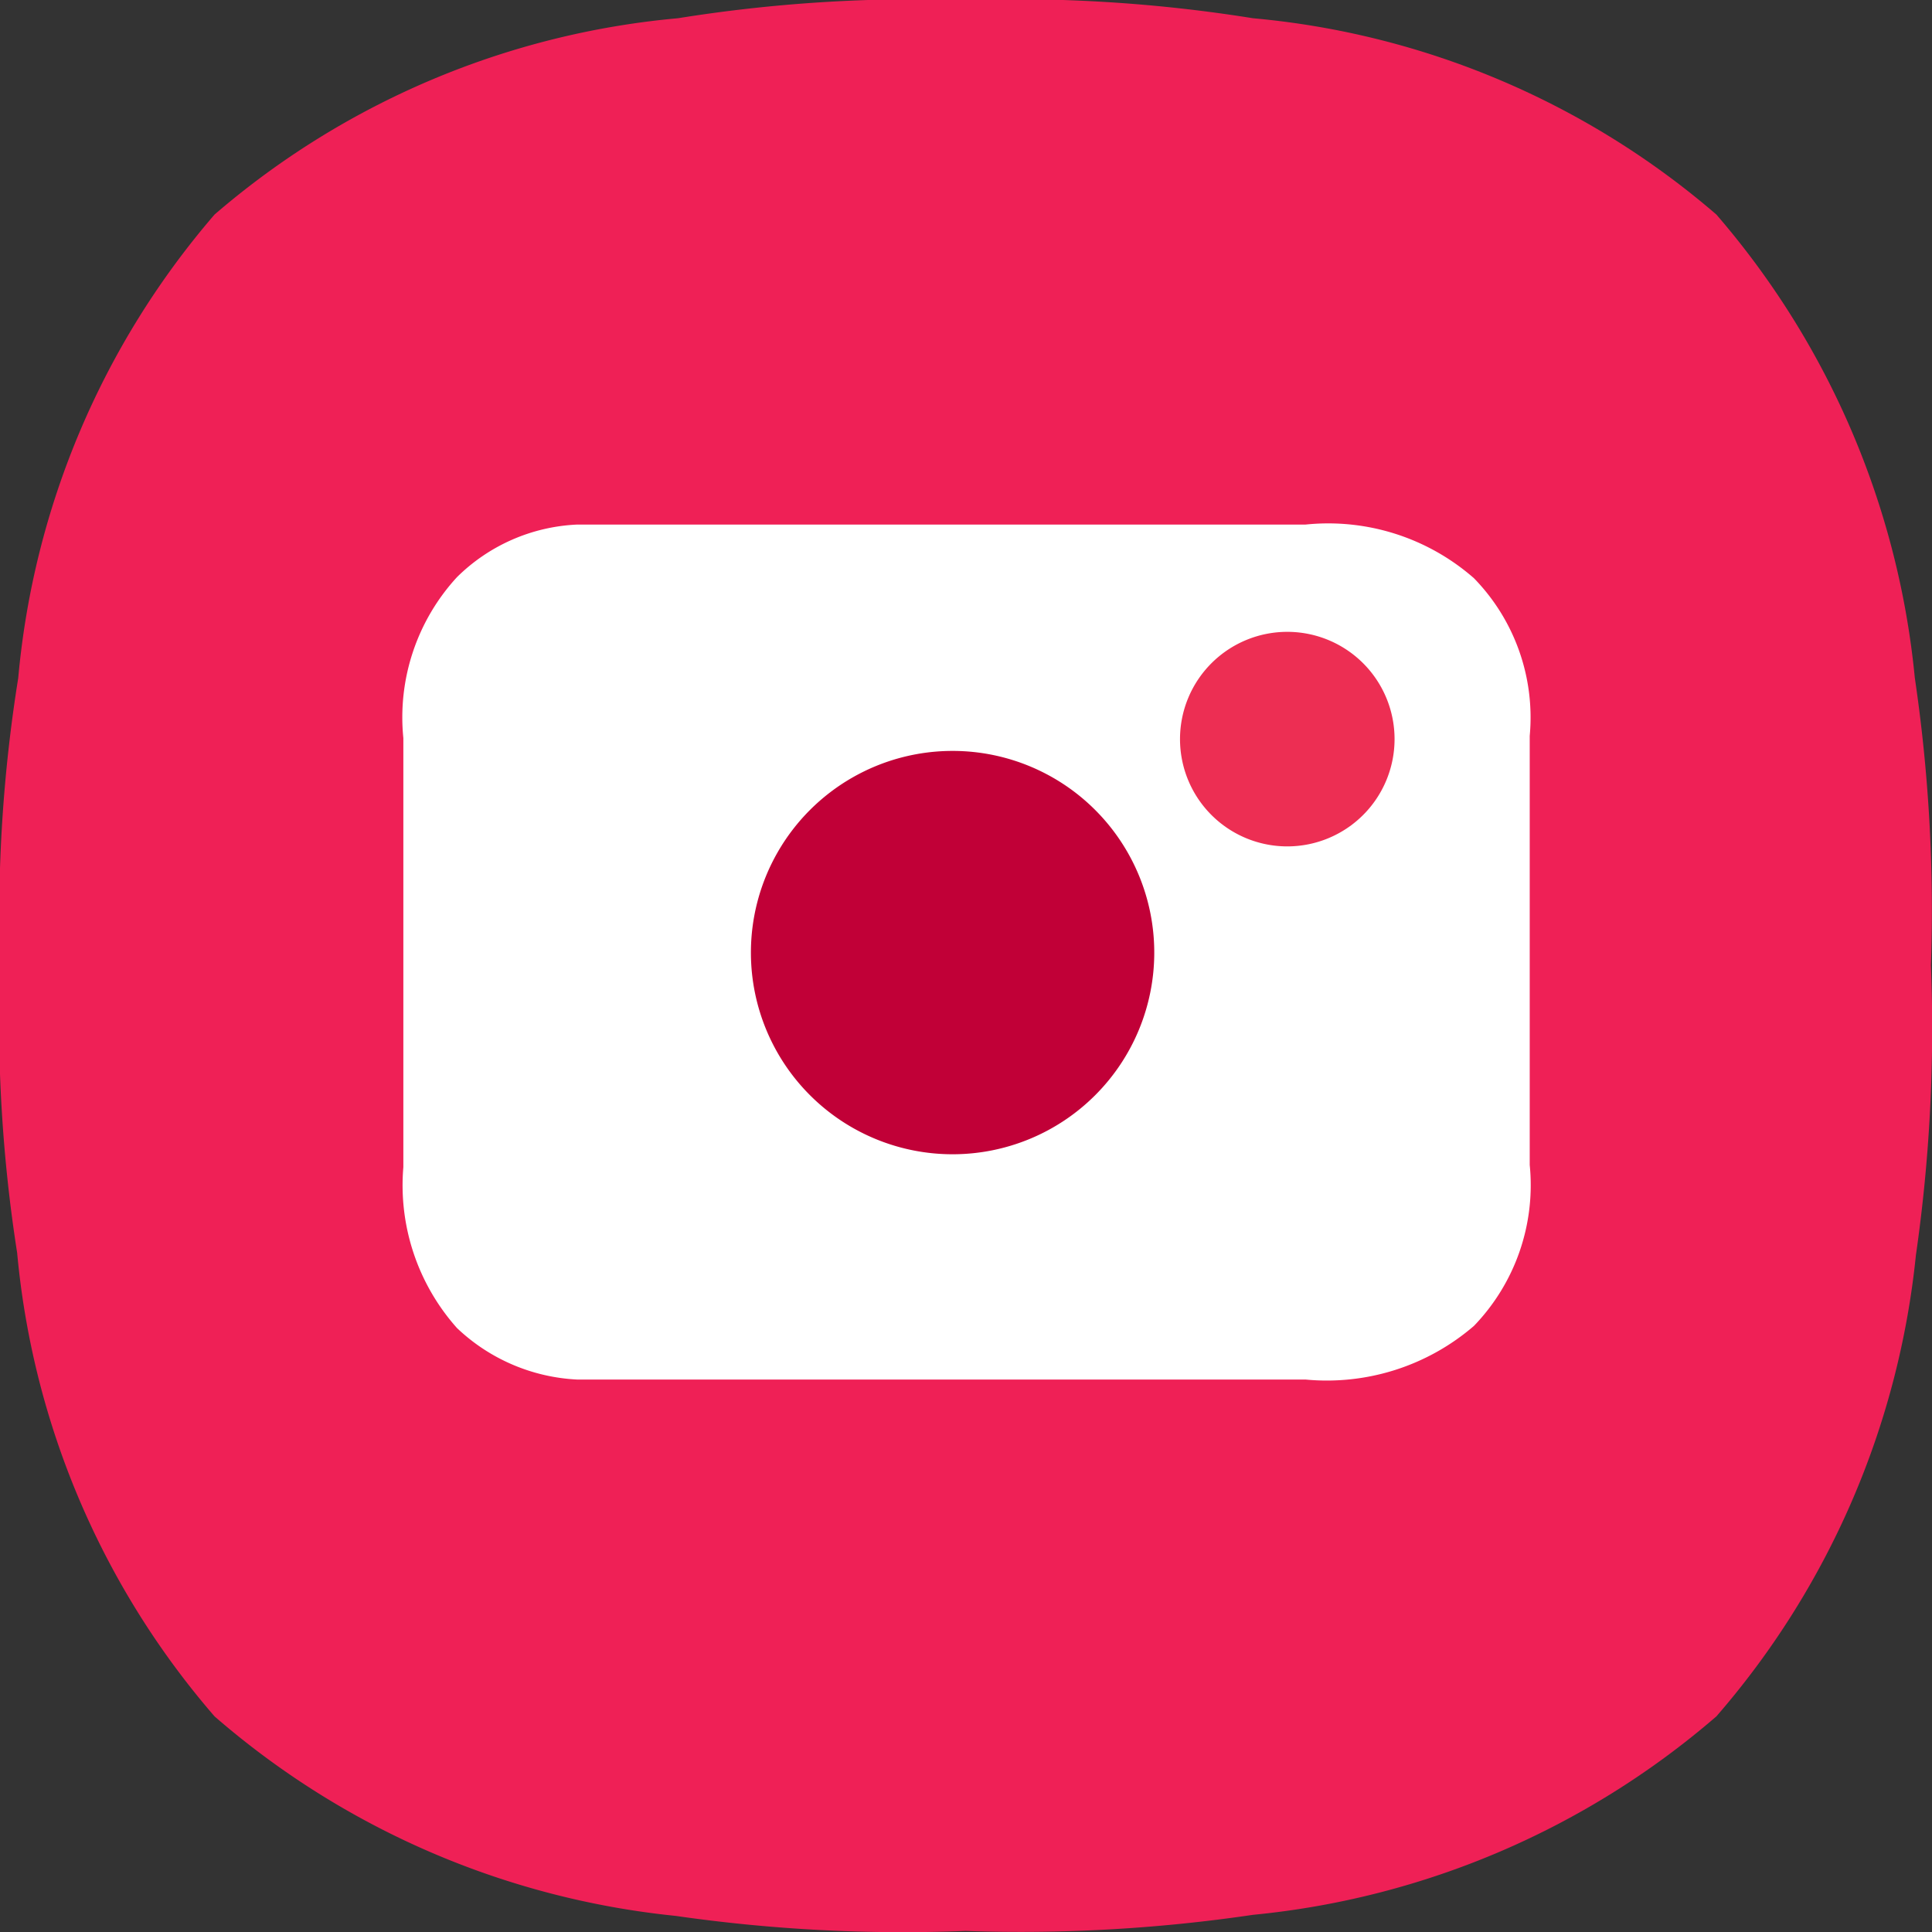 <svg id="Layer_1" data-name="Layer 1" xmlns="http://www.w3.org/2000/svg" viewBox="0 0 18.01 18.01"><rect x="0" y="0" width="18.01" height="18.01" fill="#333333" stroke="none"/><defs><style>.cls-1{fill:#ef2056;}.cls-1,.cls-2,.cls-3,.cls-4{fill-rule:evenodd;}.cls-2{fill:#fff;}.cls-3{fill:#c10037;}.cls-4{fill:#ed2e53;}</style></defs><g id="HIVELAB_B5_PC_0525" data-name="HIVELAB B5 PC 0525"><g id="B5_HIGHLIGHT_PC" data-name="B5 HIGHLIGHT PC"><g id="_07_Camera" data-name="07_Camera"><g id="WITH-GALAXY"><g id="ICON"><g id="Group-3"><path id="Fill-1" class="cls-1" d="M16,2h0A7.67,7.67,0,0,0,11.68.17,14.08,14.08,0,0,0,9,0,14.08,14.08,0,0,0,6.32.17,7.67,7.67,0,0,0,2,2H2A7.67,7.67,0,0,0,.17,6.32,14.08,14.08,0,0,0,0,9a14.08,14.08,0,0,0,.16,2.68A7.67,7.67,0,0,0,2,16H2a7.75,7.75,0,0,0,4.3,1.86A14.83,14.83,0,0,0,9,18a14.83,14.83,0,0,0,2.68-.15A7.75,7.75,0,0,0,16,16h0a7.75,7.75,0,0,0,1.86-4.3A14.83,14.83,0,0,0,18,9a14.83,14.83,0,0,0-.15-2.68A7.75,7.75,0,0,0,16,2Z" transform="translate(0 0)"/></g><path id="Fill-4" class="cls-2" d="M13.74,5.39a2.06,2.06,0,0,0-1.57-.5H5.38a1.7,1.7,0,0,0-1.12.49,1.93,1.93,0,0,0-.5,1.5h0v4h0a2,2,0,0,0,.5,1.5,1.75,1.75,0,0,0,1.12.48v0h6.79a2.1,2.1,0,0,0,1.57-.5,1.89,1.89,0,0,0,.52-1.5h0v-4A1.86,1.86,0,0,0,13.74,5.39Z" transform="translate(0 0)"/><path id="Fill-6" class="cls-3" d="M7,8.89A1.88,1.88,0,1,0,8.89,7,1.88,1.88,0,0,0,7,8.89Z" transform="translate(0 0)"/><path id="Fill-8" class="cls-4" d="M11,6.89a1,1,0,1,0,1-1A1,1,0,0,0,11,6.89Z" transform="translate(0 0)"/></g></g></g></g></g></svg>